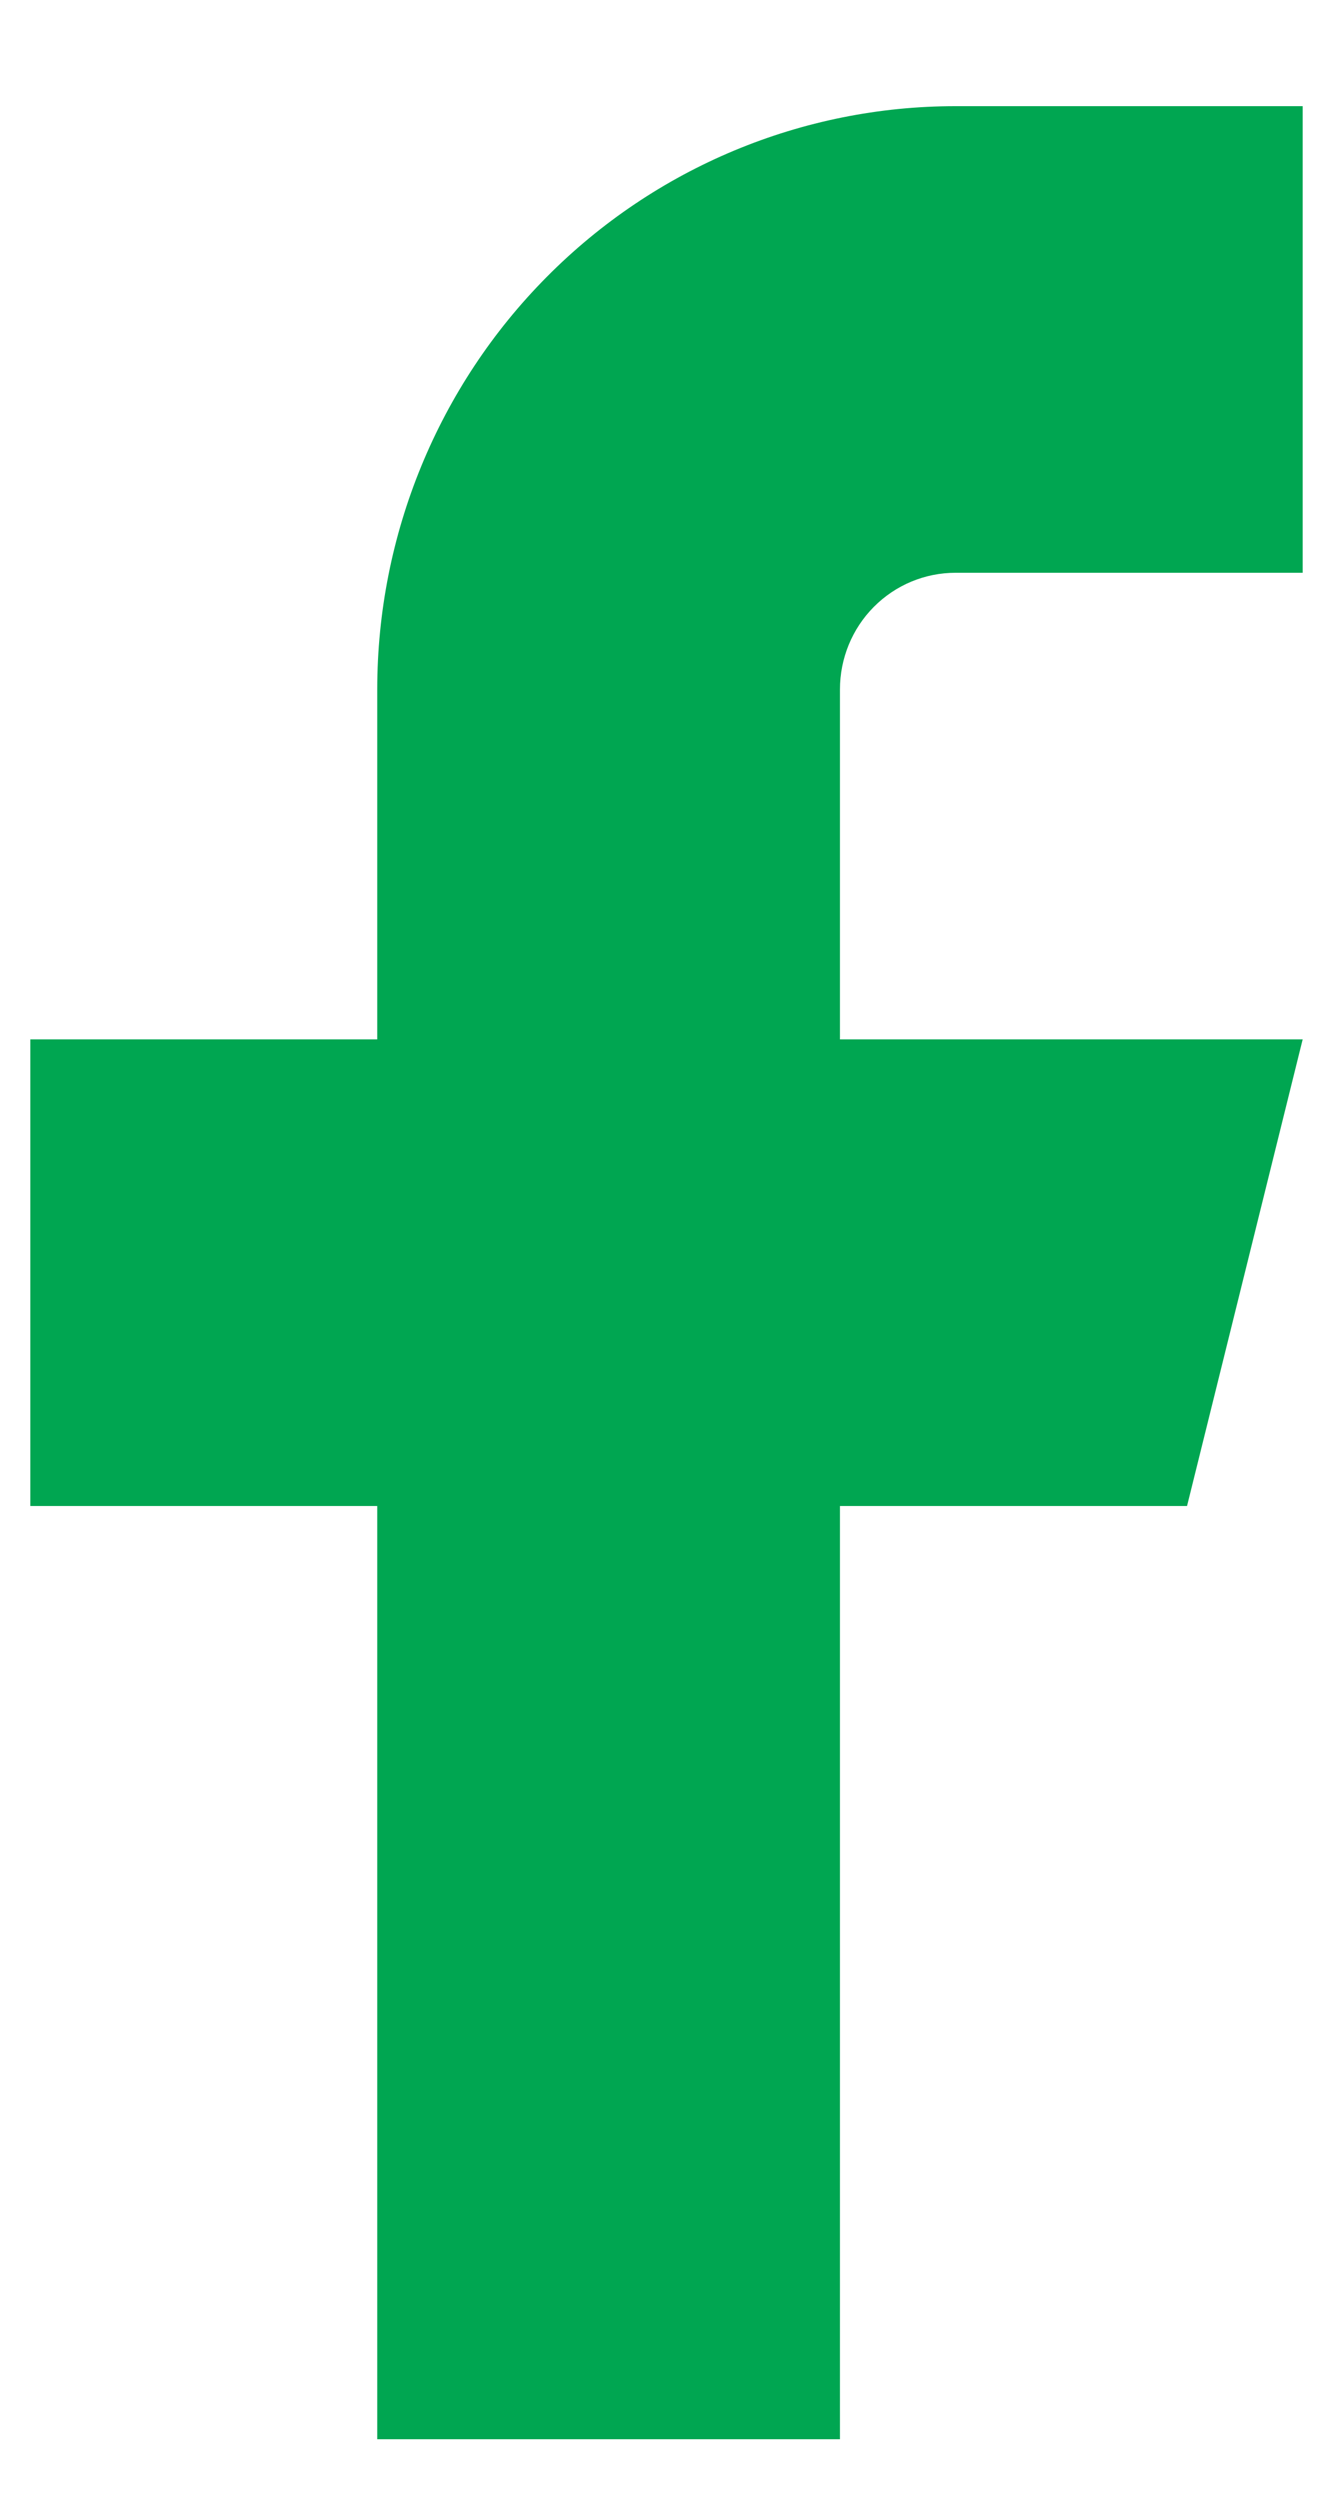 <svg width="8" height="15" viewBox="0 0 8 15" fill="none" xmlns="http://www.w3.org/2000/svg">
<path d="M7.818 0.637H5.735C4.815 0.637 3.932 1.005 3.281 1.662C2.63 2.318 2.264 3.208 2.264 4.137V6.237H0.182V9.037H2.264V14.637H5.041V9.037H7.124L7.818 6.237H5.041V4.137C5.041 3.951 5.114 3.773 5.244 3.642C5.375 3.51 5.551 3.437 5.735 3.437H7.818V0.637Z" fill="#00A651"/>
</svg>

